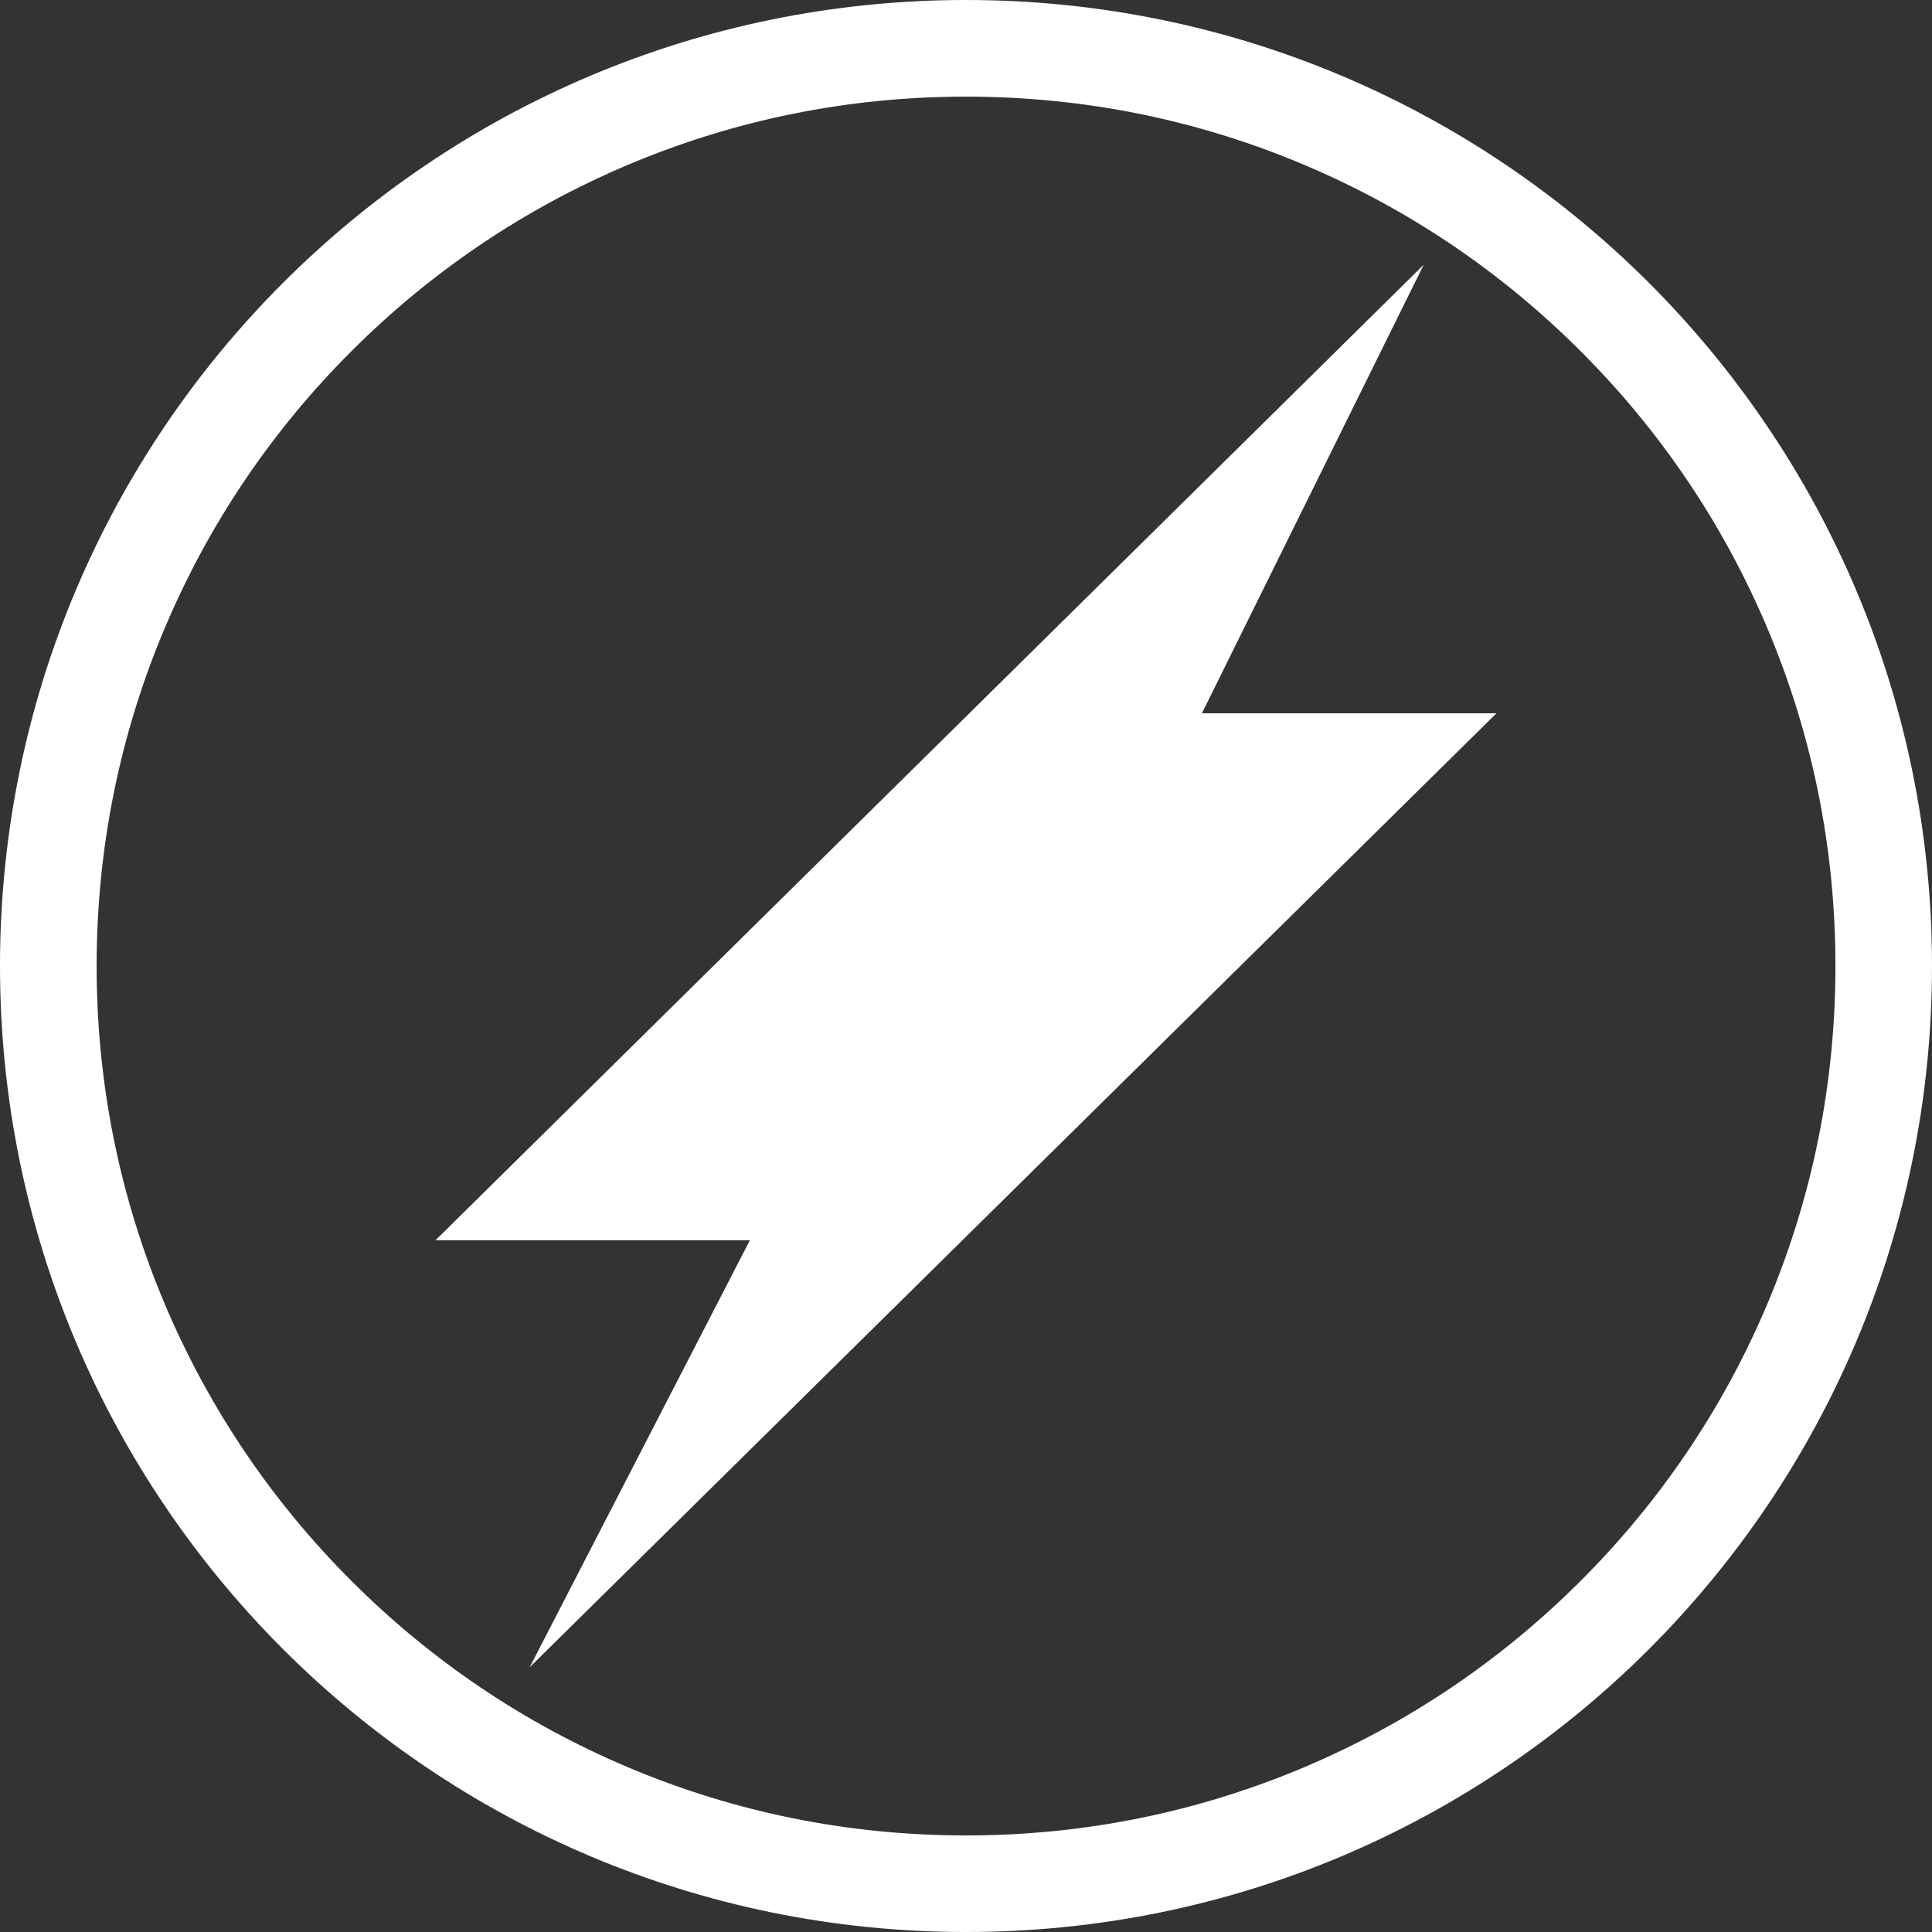 <svg xmlns="http://www.w3.org/2000/svg" id="Calque_1" viewBox="0 0 512 512"><rect x="0" y="0" width="512" height="512" fill="#333333" stroke="none"/><defs><style>.cls-1{fill:#fff;}</style></defs><path class="cls-1" d="M256,0C114.61,0,0,114.62,0,256s114.61,256,256,256,256-114.61,256-256S397.38,0,256,0ZM418.92,418.92c-21.17,21.17-45.81,37.78-73.24,49.39-28.39,12.01-58.56,18.1-89.67,18.1s-61.29-6.09-89.67-18.1c-27.43-11.6-52.08-28.22-73.24-49.39-21.17-21.17-37.78-45.81-49.39-73.24-12.01-28.39-18.1-58.56-18.1-89.67s6.09-61.29,18.1-89.67c11.6-27.43,28.22-52.08,49.39-73.24,21.17-21.17,45.81-37.78,73.24-49.39,28.39-12.01,58.56-18.1,89.67-18.1s61.29,6.09,89.67,18.1c27.43,11.6,52.08,28.22,73.24,49.39,21.17,21.17,37.78,45.81,49.39,73.24,12.01,28.39,18.1,58.56,18.1,89.67s-6.09,61.29-18.1,89.67c-11.6,27.43-28.22,52.08-49.39,73.24Z"></path><polygon class="cls-1" points="377.3 70.16 115.42 328.67 198.73 328.67 140.37 441.84 312.32 272.17 396.58 189.03 318.52 189.03 377.3 70.16"></polygon></svg>